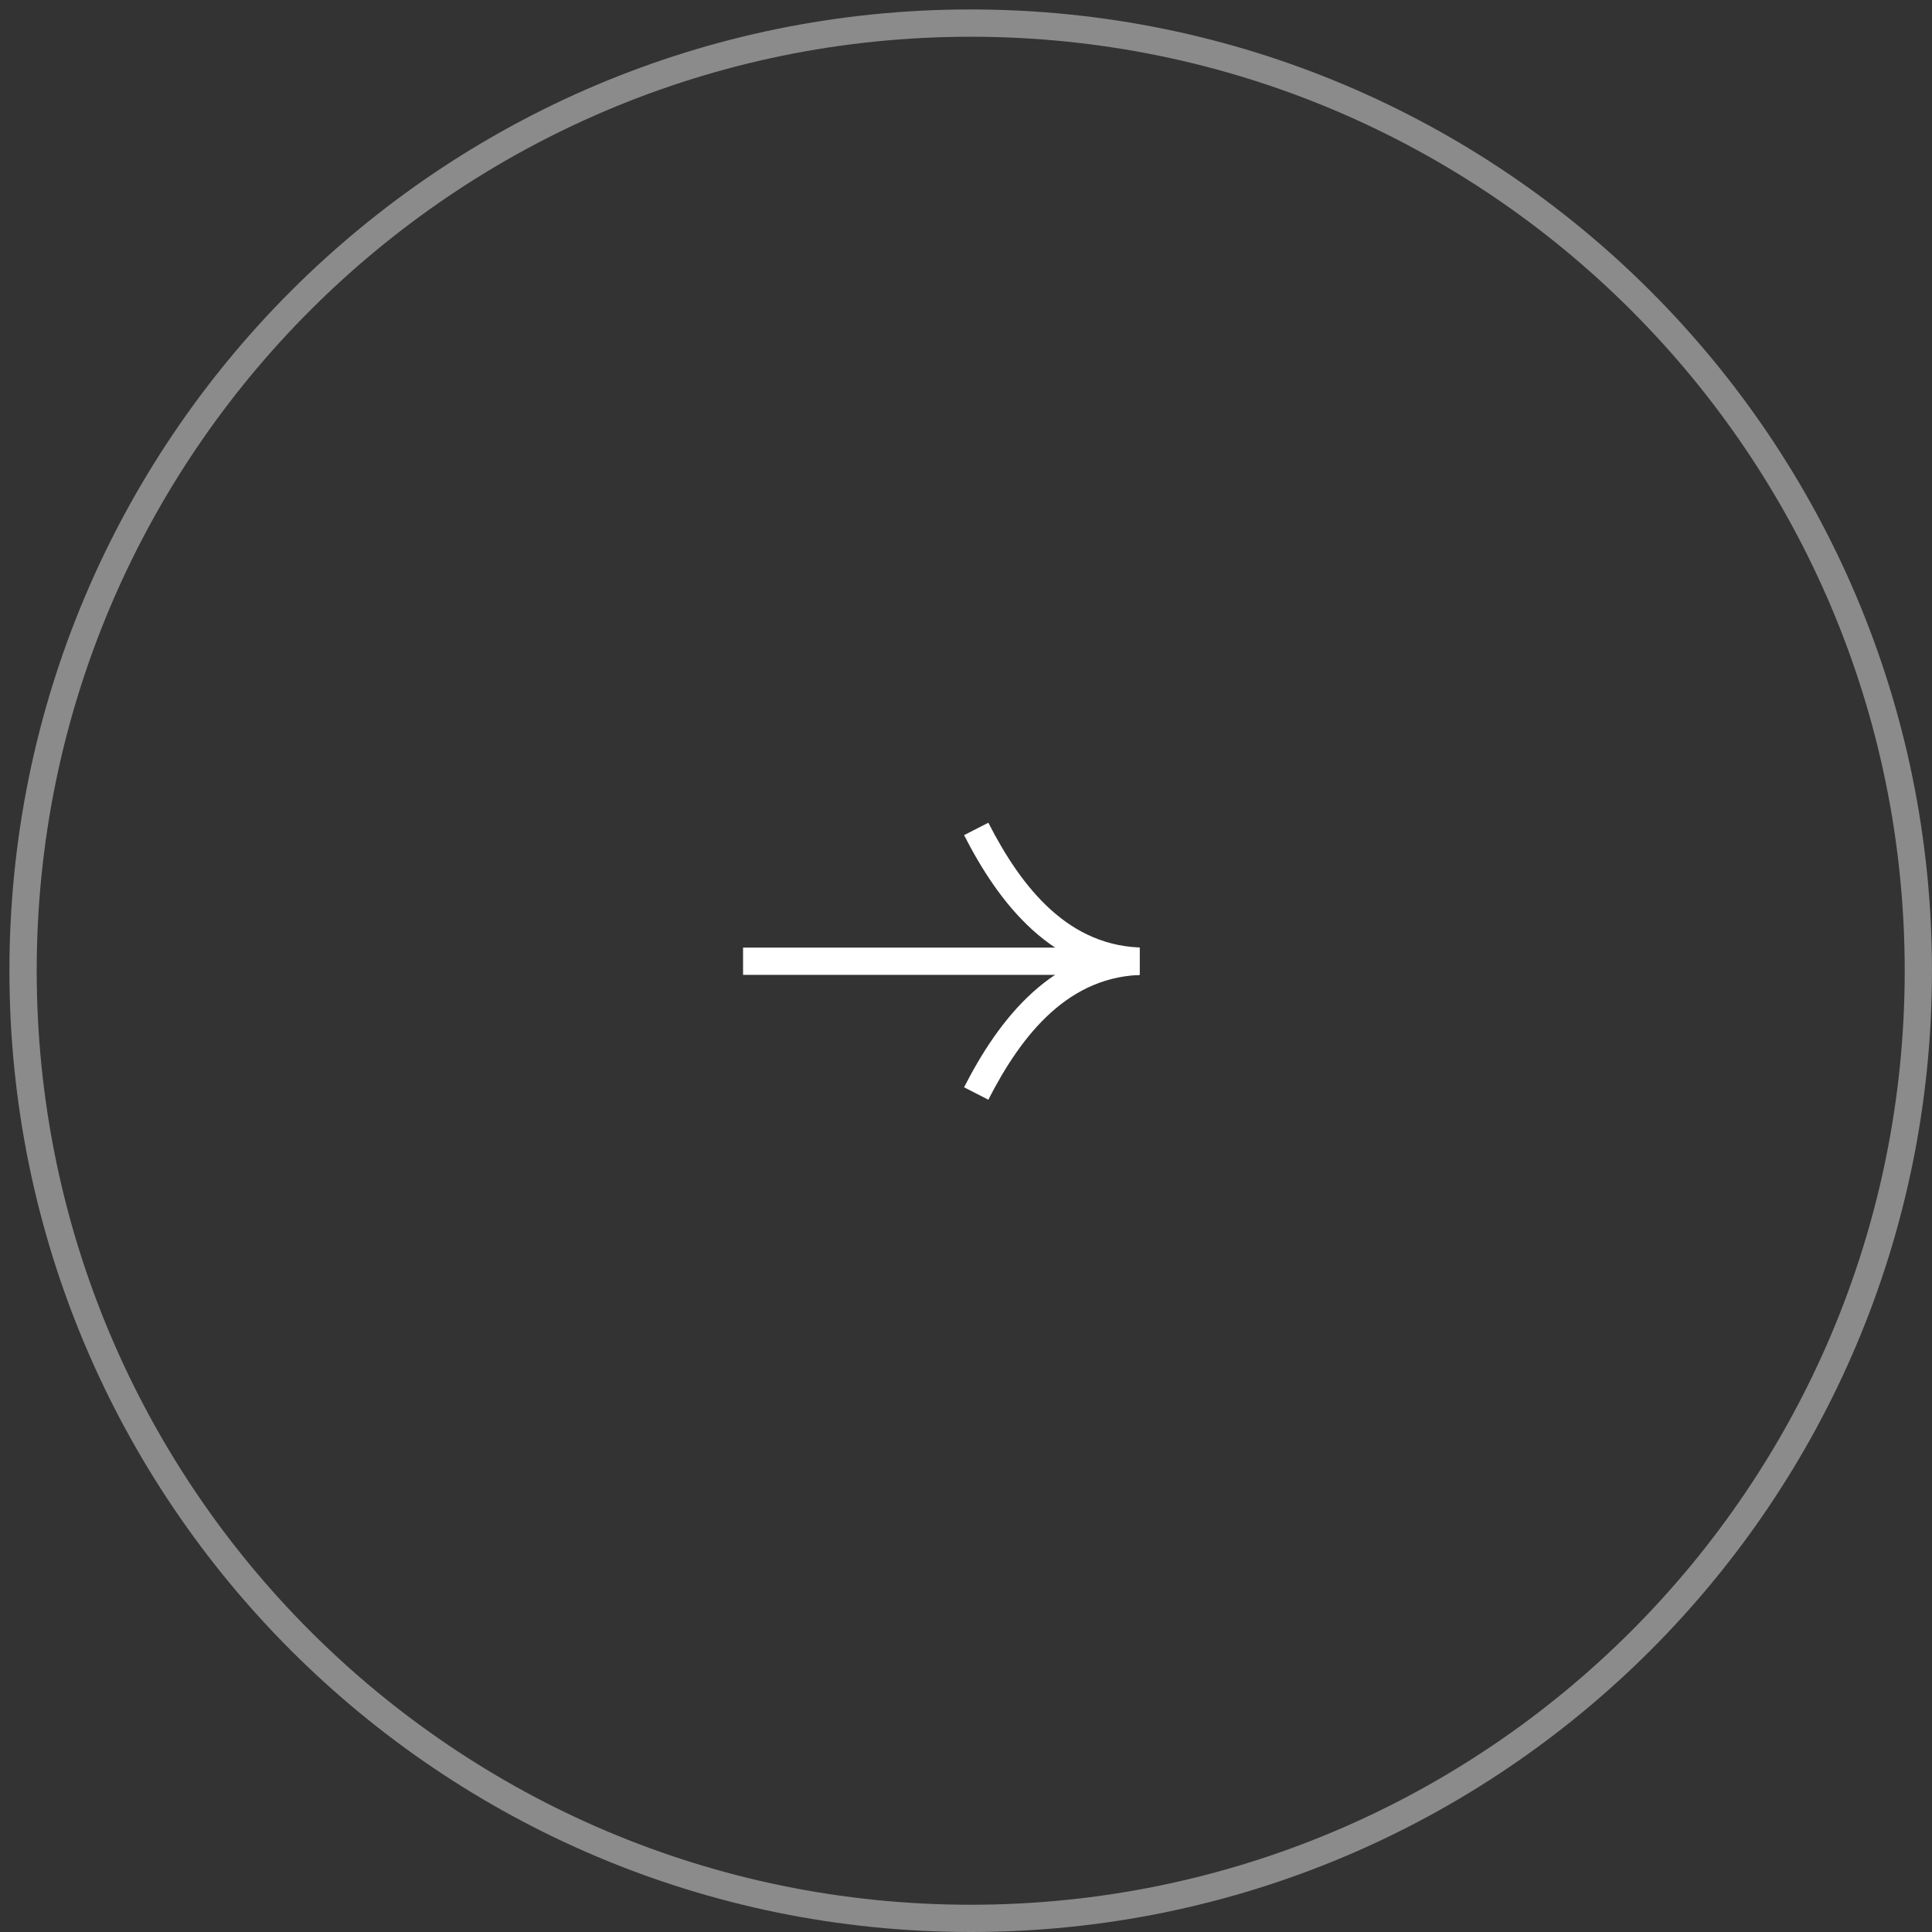 <?xml version="1.0" encoding="UTF-8"?> <svg xmlns="http://www.w3.org/2000/svg" width="64" height="64" viewBox="0 0 64 64" fill="none"><rect x="0" y="0" width="64" height="64" fill="#333333" stroke="none"/> <path fill-rule="evenodd" clip-rule="evenodd" d="M32.156 63.097C49.244 63.097 63.096 49.245 63.096 32.157C63.096 15.069 49.244 1.217 32.156 1.217C15.068 1.217 1.216 15.069 1.216 32.157C1.216 49.245 15.068 63.097 32.156 63.097ZM32.156 64C49.742 64 63.999 49.743 63.999 32.157C63.999 14.57 49.742 0.313 32.156 0.313C14.569 0.313 0.312 14.57 0.312 32.157C0.312 49.743 14.569 64 32.156 64Z" fill="#8B8B8B"></path> <g clip-path="url(#clip0_336_1076)"> <path fill-rule="evenodd" clip-rule="evenodd" d="M37.941 32.293L24.615 32.293L24.615 31.39L37.941 31.39L37.941 32.293Z" fill="white"></path> <path fill-rule="evenodd" clip-rule="evenodd" d="M37.938 32.293C34.858 32.293 33.065 29.874 31.936 27.665L32.74 27.254C33.851 29.427 35.418 31.39 37.938 31.39L37.938 32.293Z" fill="white"></path> <path fill-rule="evenodd" clip-rule="evenodd" d="M37.938 31.39C34.858 31.39 33.065 33.809 31.936 36.018L32.74 36.429C33.851 34.255 35.418 32.293 37.938 32.293L37.938 31.39Z" fill="white"></path> </g> <defs> <clipPath id="clip0_336_1076"> <rect width="14.099" height="14.099" fill="white" transform="translate(23.648 37.748) rotate(-90)"></rect> </clipPath> </defs> </svg> 